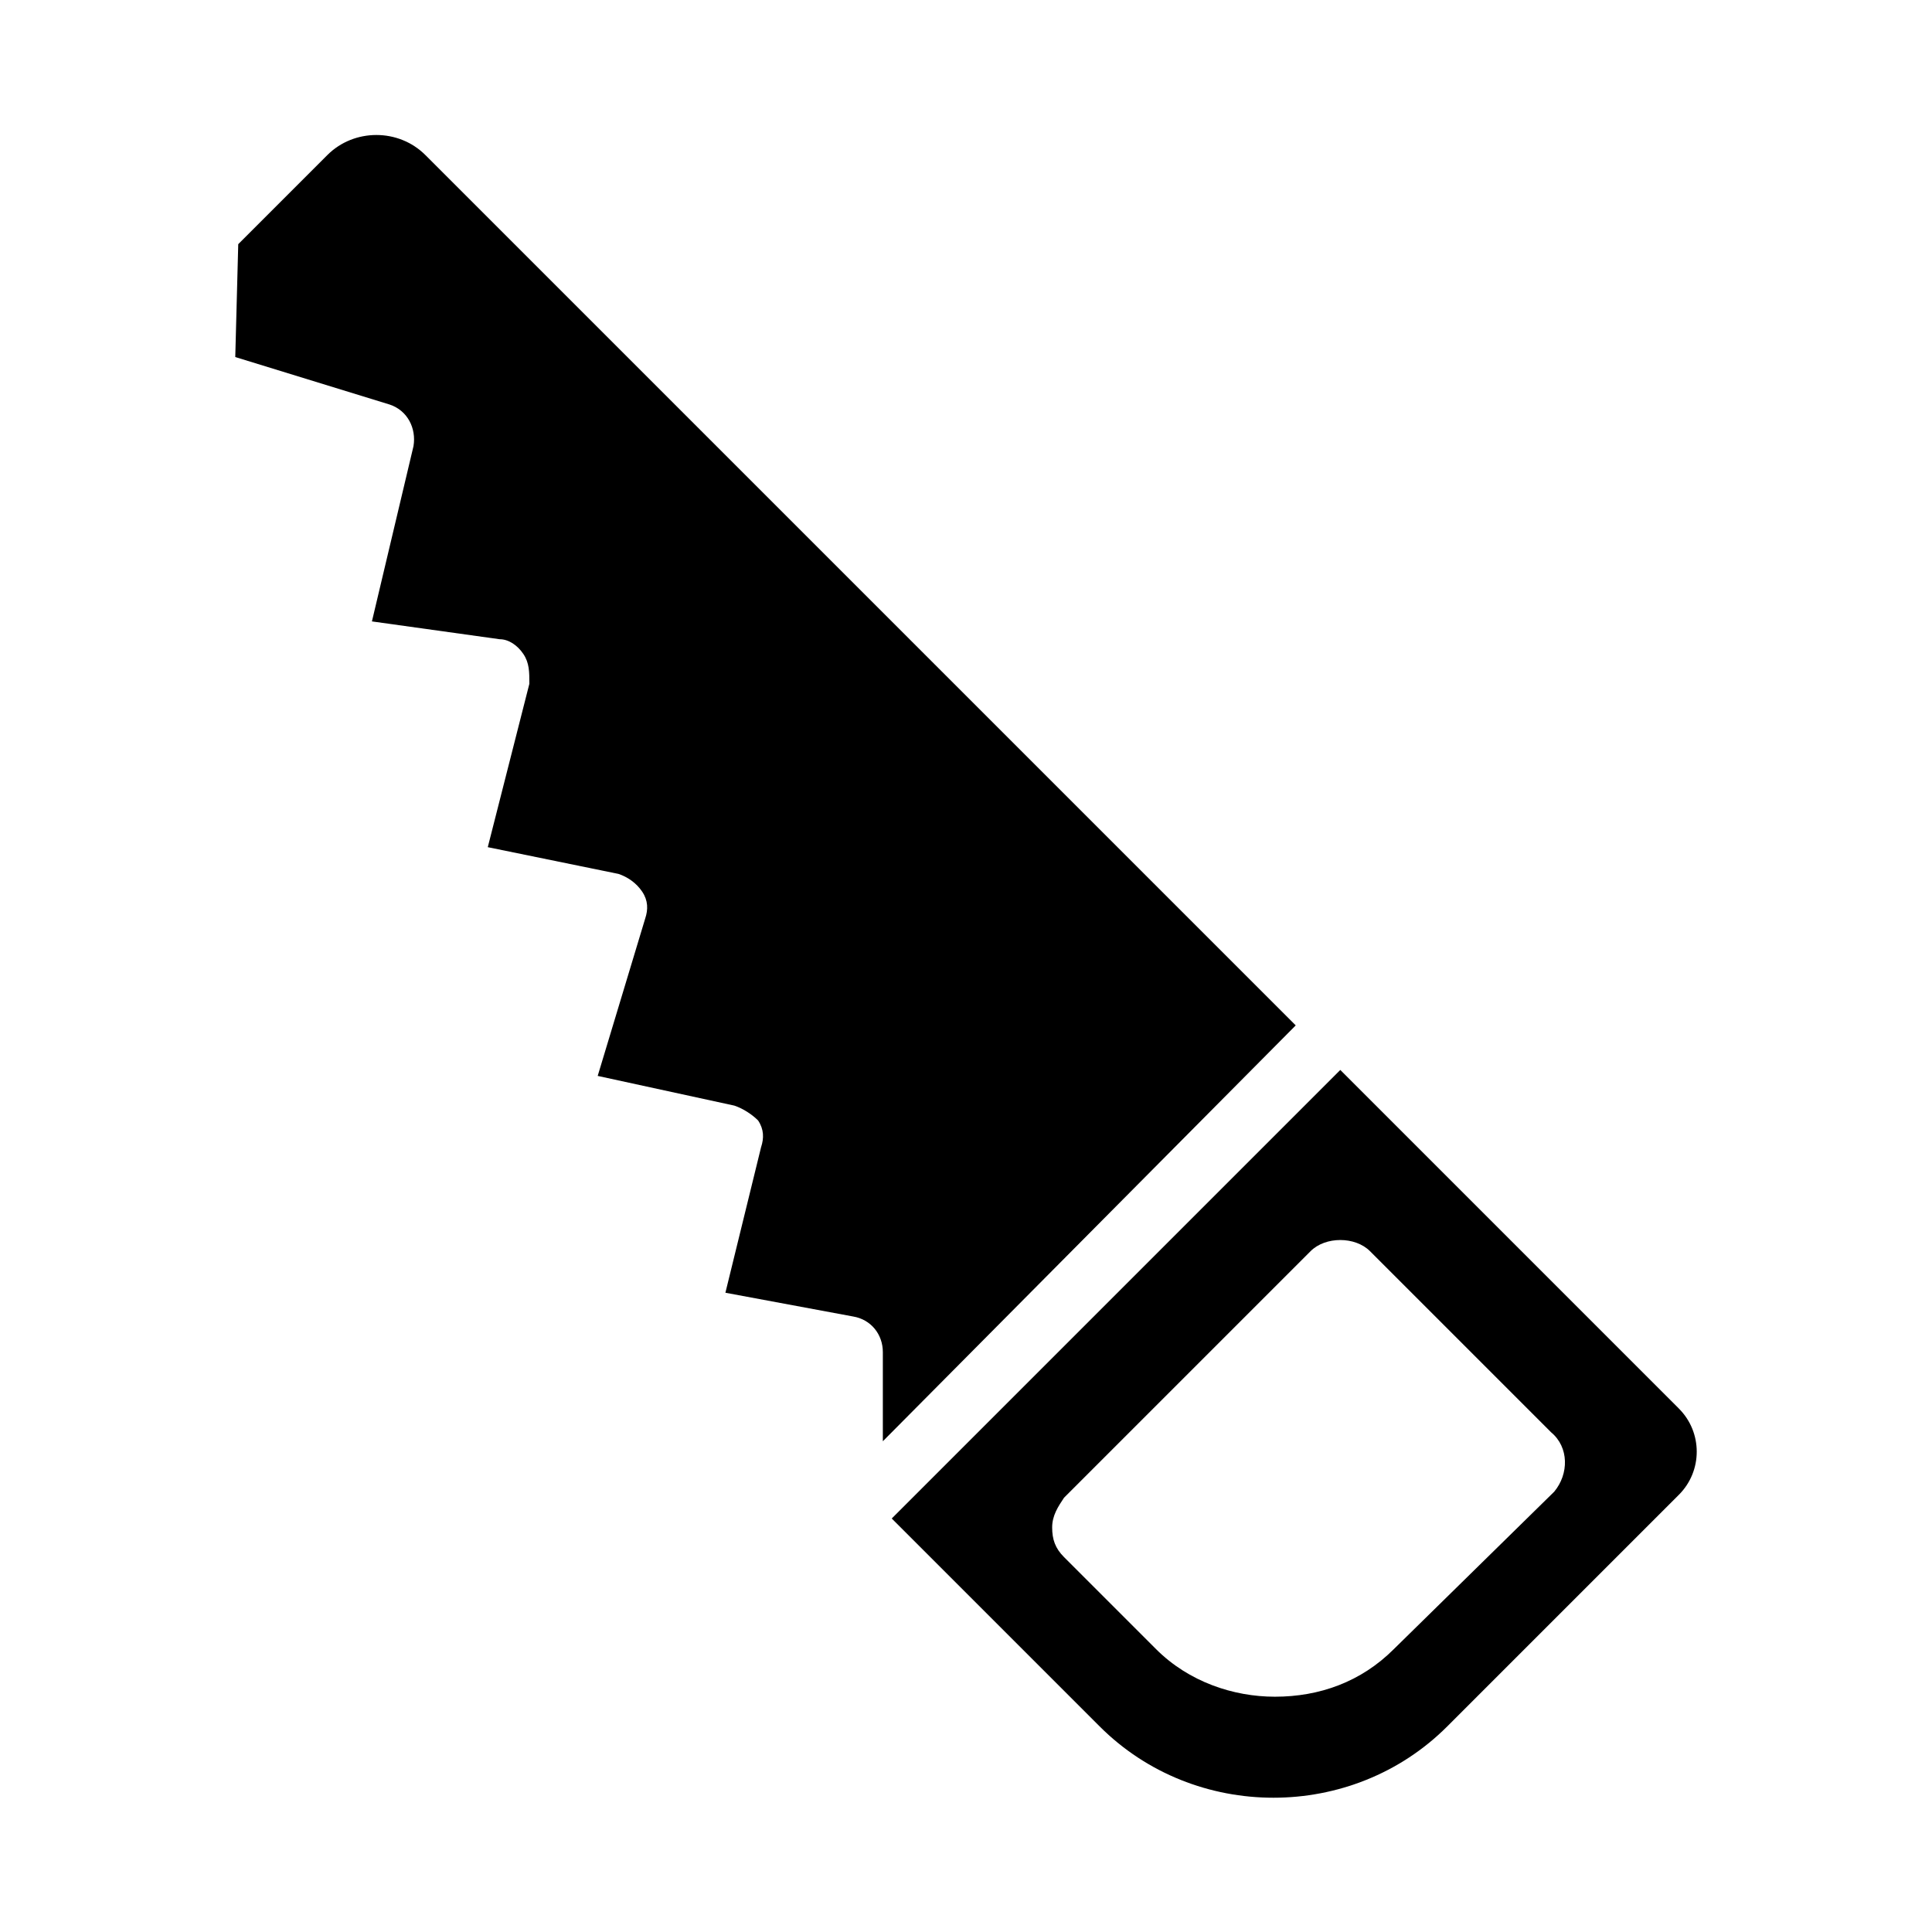 <?xml version="1.0" encoding="UTF-8"?>
<!-- Uploaded to: ICON Repo, www.iconrepo.com, Generator: ICON Repo Mixer Tools -->
<svg fill="#000000" width="800px" height="800px" version="1.1" viewBox="144 144 512 512" xmlns="http://www.w3.org/2000/svg">
 <g>
  <path d="m487.38 415.74-230.65-230.65c-7.086-7.086-18.895-7.086-25.977 0l-23.617 23.617-0.789 29.914 40.934 12.594c4.723 1.574 7.086 6.297 6.297 11.02l-11.016 46.445 33.852 4.723c2.363 0 4.723 1.574 6.297 3.938s1.574 4.723 1.574 7.871l-11.02 43.297 34.637 7.086c2.363 0.789 4.723 2.363 6.297 4.723 1.574 2.363 1.574 4.723 0.789 7.086l-12.594 41.723 36.211 7.871c2.363 0.789 4.723 2.363 6.297 3.938 1.574 2.363 1.574 4.723 0.789 7.086l-9.453 38.566 33.852 6.297c4.723 0.789 7.871 4.723 7.871 9.445v23.617z"/>
  <path d="m588.93 517.29-89.738-89.742-118.87 118.87 55.105 55.105c25.191 25.191 66.914 25.191 92.102 0l61.402-61.402c6.297-6.297 6.297-16.531-0.004-22.828zm-33.062 22.039-42.508 41.723c-8.66 8.66-19.68 12.594-31.488 12.594-11.02 0-22.828-3.938-31.488-12.594l-24.402-24.402c-2.363-2.363-3.148-4.723-3.148-7.871s1.574-5.512 3.148-7.871l65.336-65.336c3.938-3.938 11.809-3.938 15.742 0l48.02 48.02c4.727 3.93 4.727 11.016 0.789 15.738z"/>
 </g>
</svg>